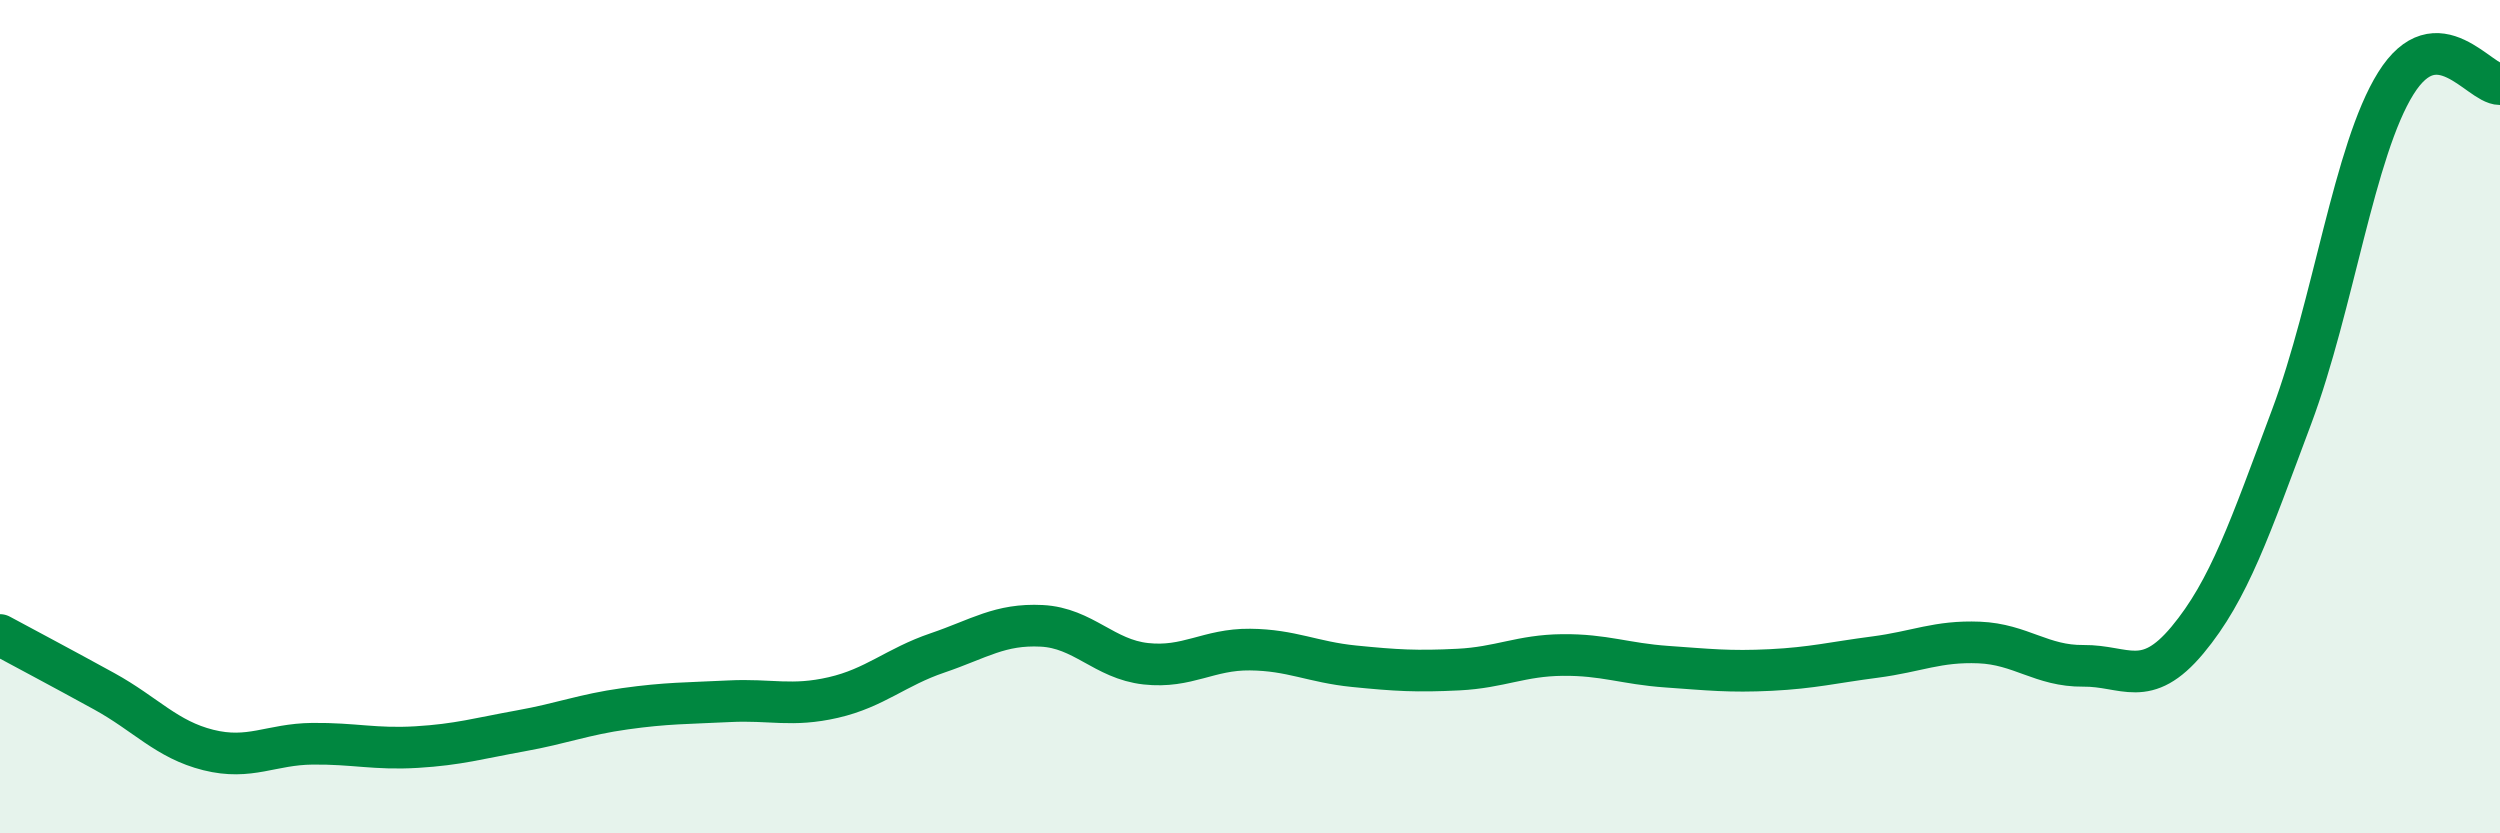 
    <svg width="60" height="20" viewBox="0 0 60 20" xmlns="http://www.w3.org/2000/svg">
      <path
        d="M 0,15.24 C 0.5,15.51 1.5,16.04 2.5,16.59 C 3.5,17.14 4,17.75 5,18 C 6,18.25 6.5,17.86 7.5,17.85 C 8.5,17.84 9,17.99 10,17.93 C 11,17.87 11.5,17.72 12.5,17.54 C 13.5,17.36 14,17.15 15,17.01 C 16,16.87 16.5,16.88 17.5,16.83 C 18.5,16.78 19,16.97 20,16.74 C 21,16.51 21.5,16.01 22.5,15.67 C 23.5,15.33 24,14.97 25,15.02 C 26,15.07 26.5,15.82 27.5,15.93 C 28.5,16.04 29,15.58 30,15.59 C 31,15.6 31.5,15.89 32.5,15.99 C 33.5,16.09 34,16.12 35,16.07 C 36,16.02 36.5,15.73 37.5,15.72 C 38.5,15.71 39,15.93 40,16 C 41,16.07 41.5,16.13 42.5,16.08 C 43.5,16.03 44,15.9 45,15.77 C 46,15.64 46.5,15.38 47.5,15.42 C 48.5,15.46 49,15.99 50,15.98 C 51,15.97 51.5,16.56 52.5,15.36 C 53.5,14.16 54,12.67 55,10 C 56,7.33 56.5,3.6 57.5,2 C 58.5,0.4 59.5,2.02 60,2.02L60 20L0 20Z"
        fill="#008740"
        opacity="0.1"
        stroke-linecap="round"
        stroke-linejoin="round"
      />
      <path
        d="M 0,15.24 C 0.5,15.51 1.5,16.04 2.5,16.59 C 3.5,17.14 4,17.75 5,18 C 6,18.25 6.5,17.86 7.5,17.85 C 8.5,17.84 9,17.99 10,17.93 C 11,17.87 11.5,17.72 12.5,17.54 C 13.5,17.36 14,17.15 15,17.01 C 16,16.87 16.5,16.88 17.5,16.83 C 18.5,16.78 19,16.97 20,16.74 C 21,16.51 21.5,16.01 22.5,15.67 C 23.5,15.33 24,14.97 25,15.02 C 26,15.07 26.5,15.82 27.5,15.93 C 28.5,16.04 29,15.58 30,15.59 C 31,15.6 31.5,15.89 32.5,15.99 C 33.5,16.09 34,16.12 35,16.07 C 36,16.02 36.5,15.73 37.5,15.72 C 38.5,15.71 39,15.93 40,16 C 41,16.07 41.5,16.13 42.5,16.08 C 43.5,16.03 44,15.9 45,15.77 C 46,15.64 46.5,15.38 47.5,15.42 C 48.5,15.46 49,15.99 50,15.98 C 51,15.97 51.5,16.56 52.5,15.36 C 53.5,14.16 54,12.67 55,10 C 56,7.33 56.5,3.6 57.5,2 C 58.5,0.4 59.5,2.02 60,2.02"
        stroke="#008740"
        stroke-width="1"
        fill="none"
        stroke-linecap="round"
        stroke-linejoin="round"
      />
    </svg>
  